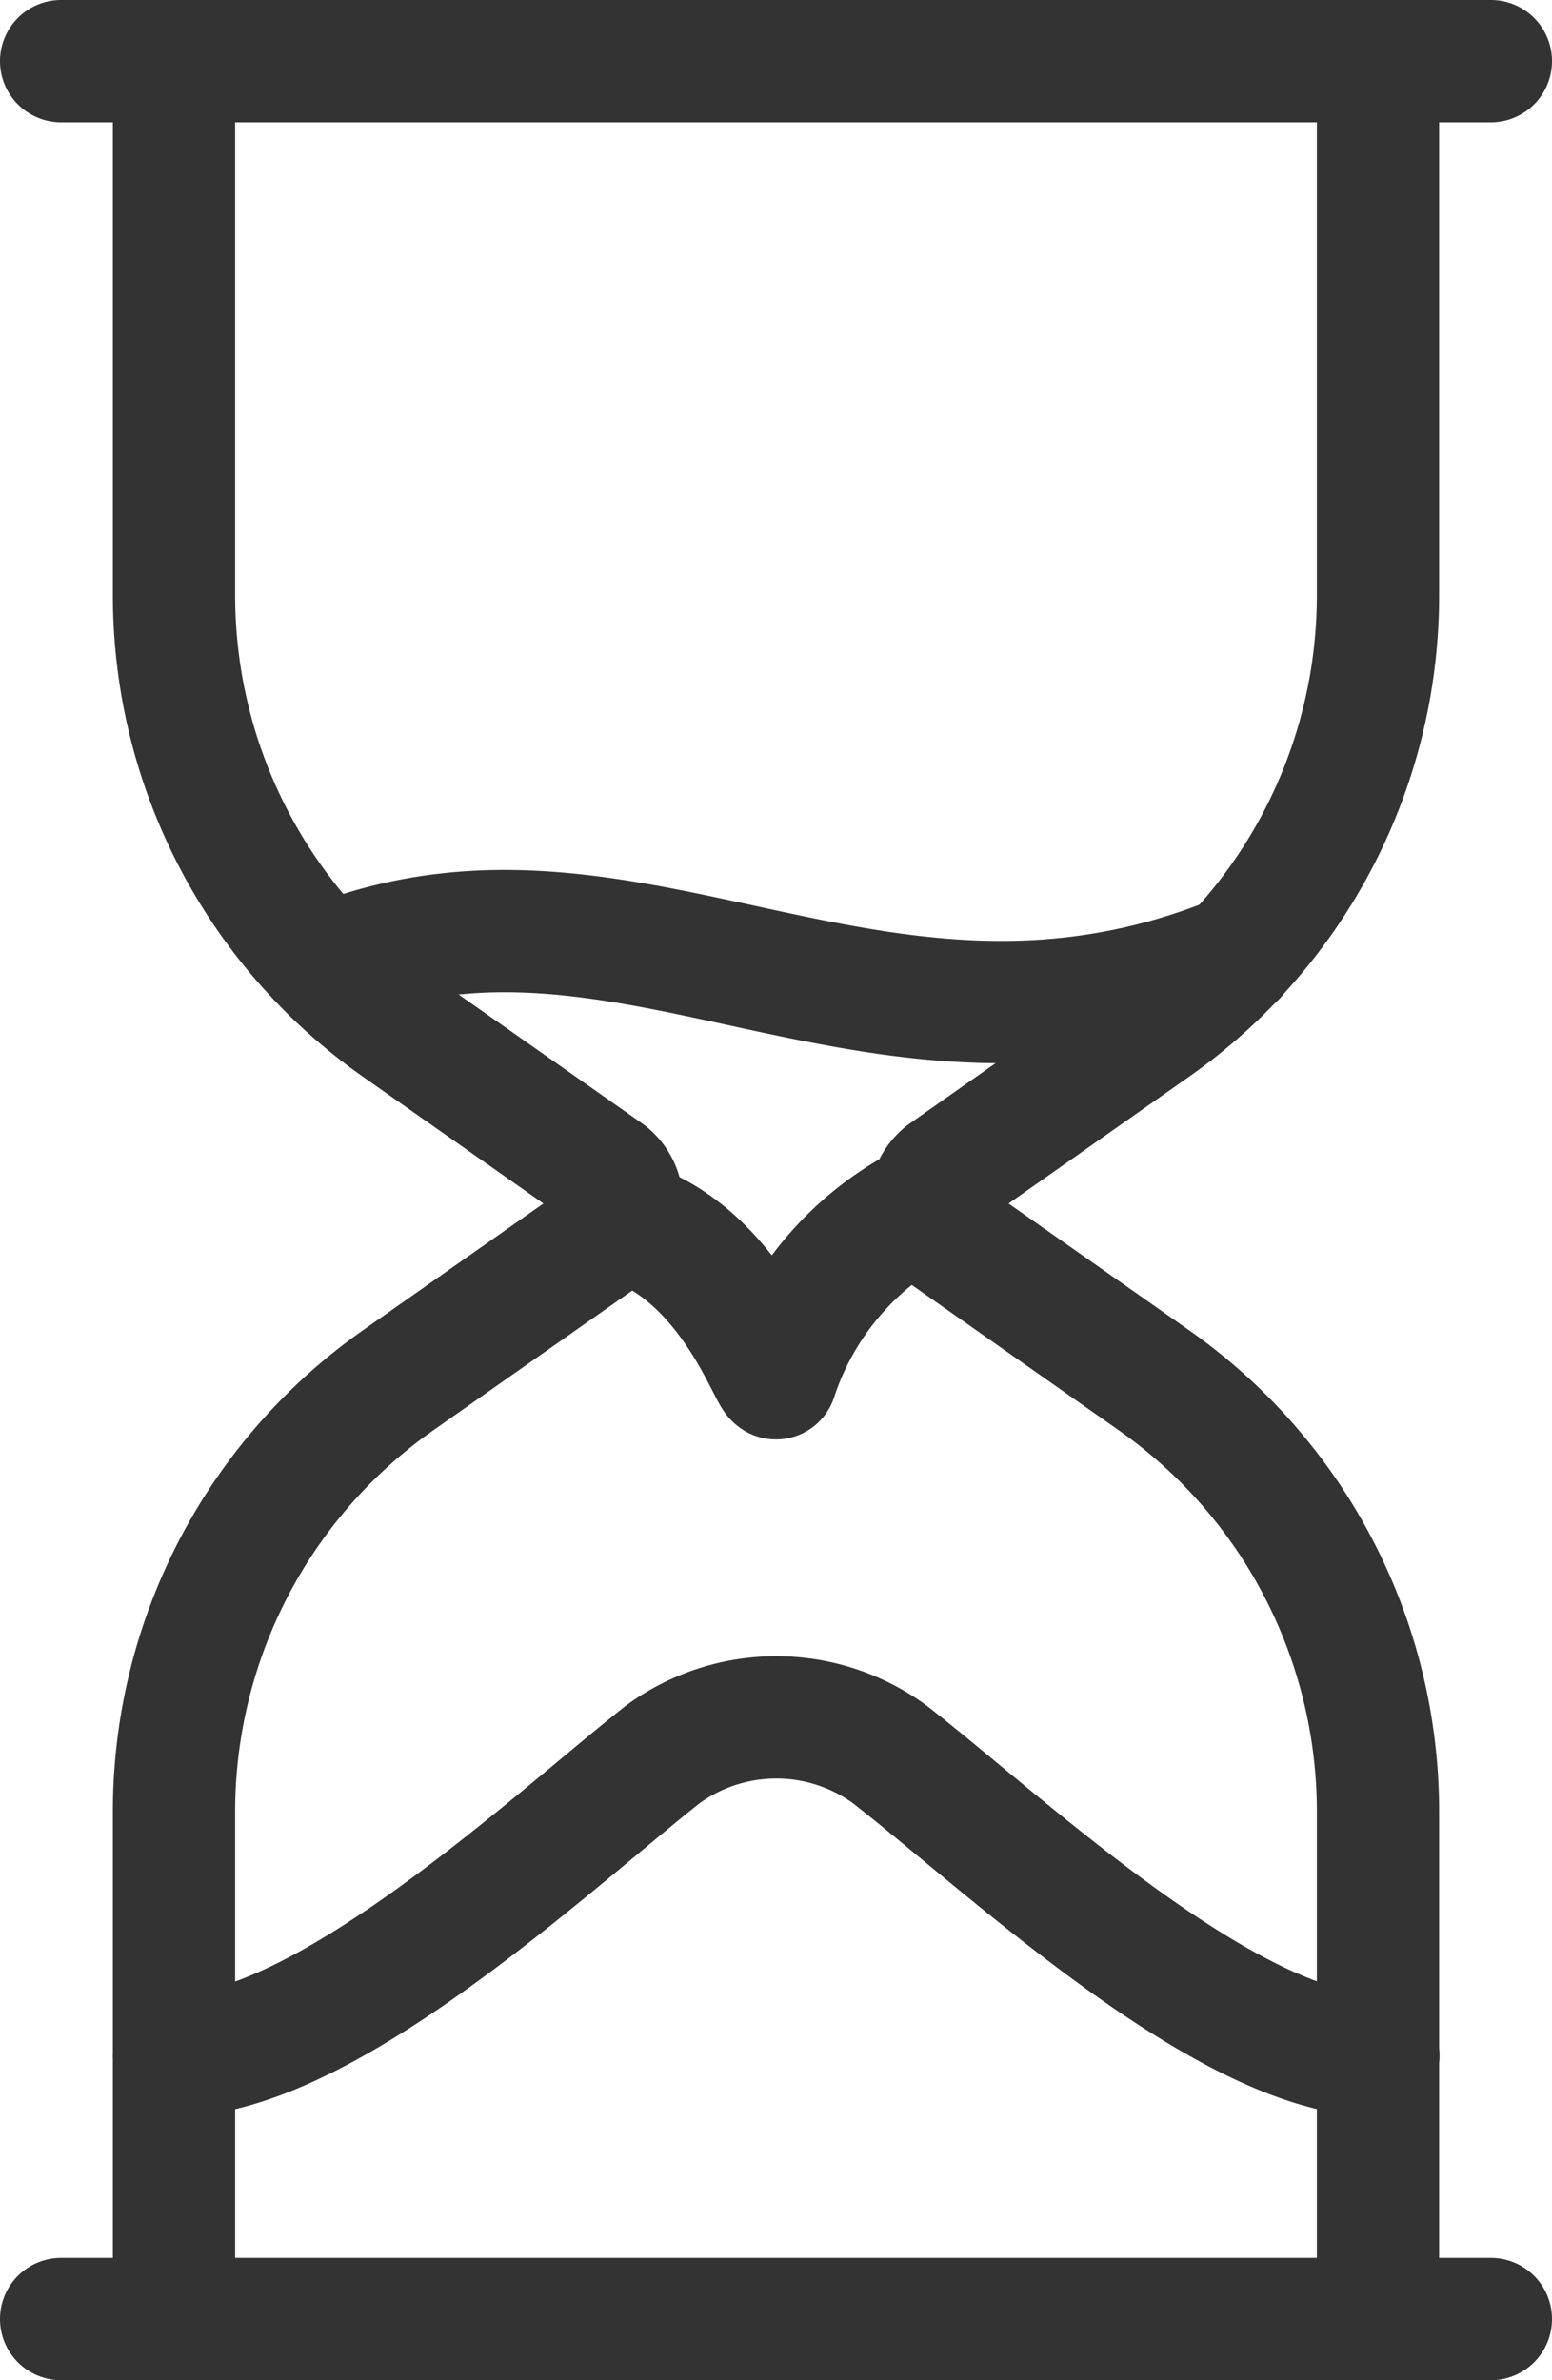 <svg xmlns="http://www.w3.org/2000/svg" width="16.5" height="25.3" viewBox="0 0 16.5 25.3">
  <g id="グループ_1934" data-name="グループ 1934" transform="translate(-375.67 -1845.35)">
    <g id="Orion_sand-clock" transform="translate(376.32 1846)">
      <path id="layer2" d="M16,37.071c1.6,0,3.984-2.243,5.194-3.2a2.046,2.046,0,0,1,2.41-.006c1.22.948,3.6,3.206,5.2,3.206m-11.166-11.6c3.2-1.282,5.84,1.46,9.648-.086" transform="translate(-14.8 -15.871)" fill="none" stroke="#333" stroke-linecap="round" stroke-linejoin="round" stroke-miterlimit="10" stroke-width="1.3"/>
      <path id="layer1" d="M27,26V20.605a5.6,5.6,0,0,0-2.381-4.583L22.408,14.47a.4.4,0,0,1,0-.655l2.21-1.552A5.6,5.6,0,0,0,27,7.68V2M14.2,2V7.68a5.6,5.6,0,0,0,2.382,4.583l2.21,1.552a.4.4,0,0,1,0,.655l-2.21,1.552A5.6,5.6,0,0,0,14.2,20.605V26M13,26H28.2M13,2H28.2" transform="translate(-13 -2)" fill="none" stroke="#333" stroke-linecap="round" stroke-linejoin="round" stroke-miterlimit="10" stroke-width="1.3"/>
      <path id="layer2-2" data-name="layer2" d="M27.816,32.488c1.148.292,1.607,1.692,1.674,1.692a3.2,3.2,0,0,1,1.638-1.88" transform="translate(-21.89 -20.18)" fill="none" stroke="#333" stroke-linecap="round" stroke-linejoin="round" stroke-miterlimit="10" stroke-width="1.3"/>
    </g>
  </g>
</svg>
